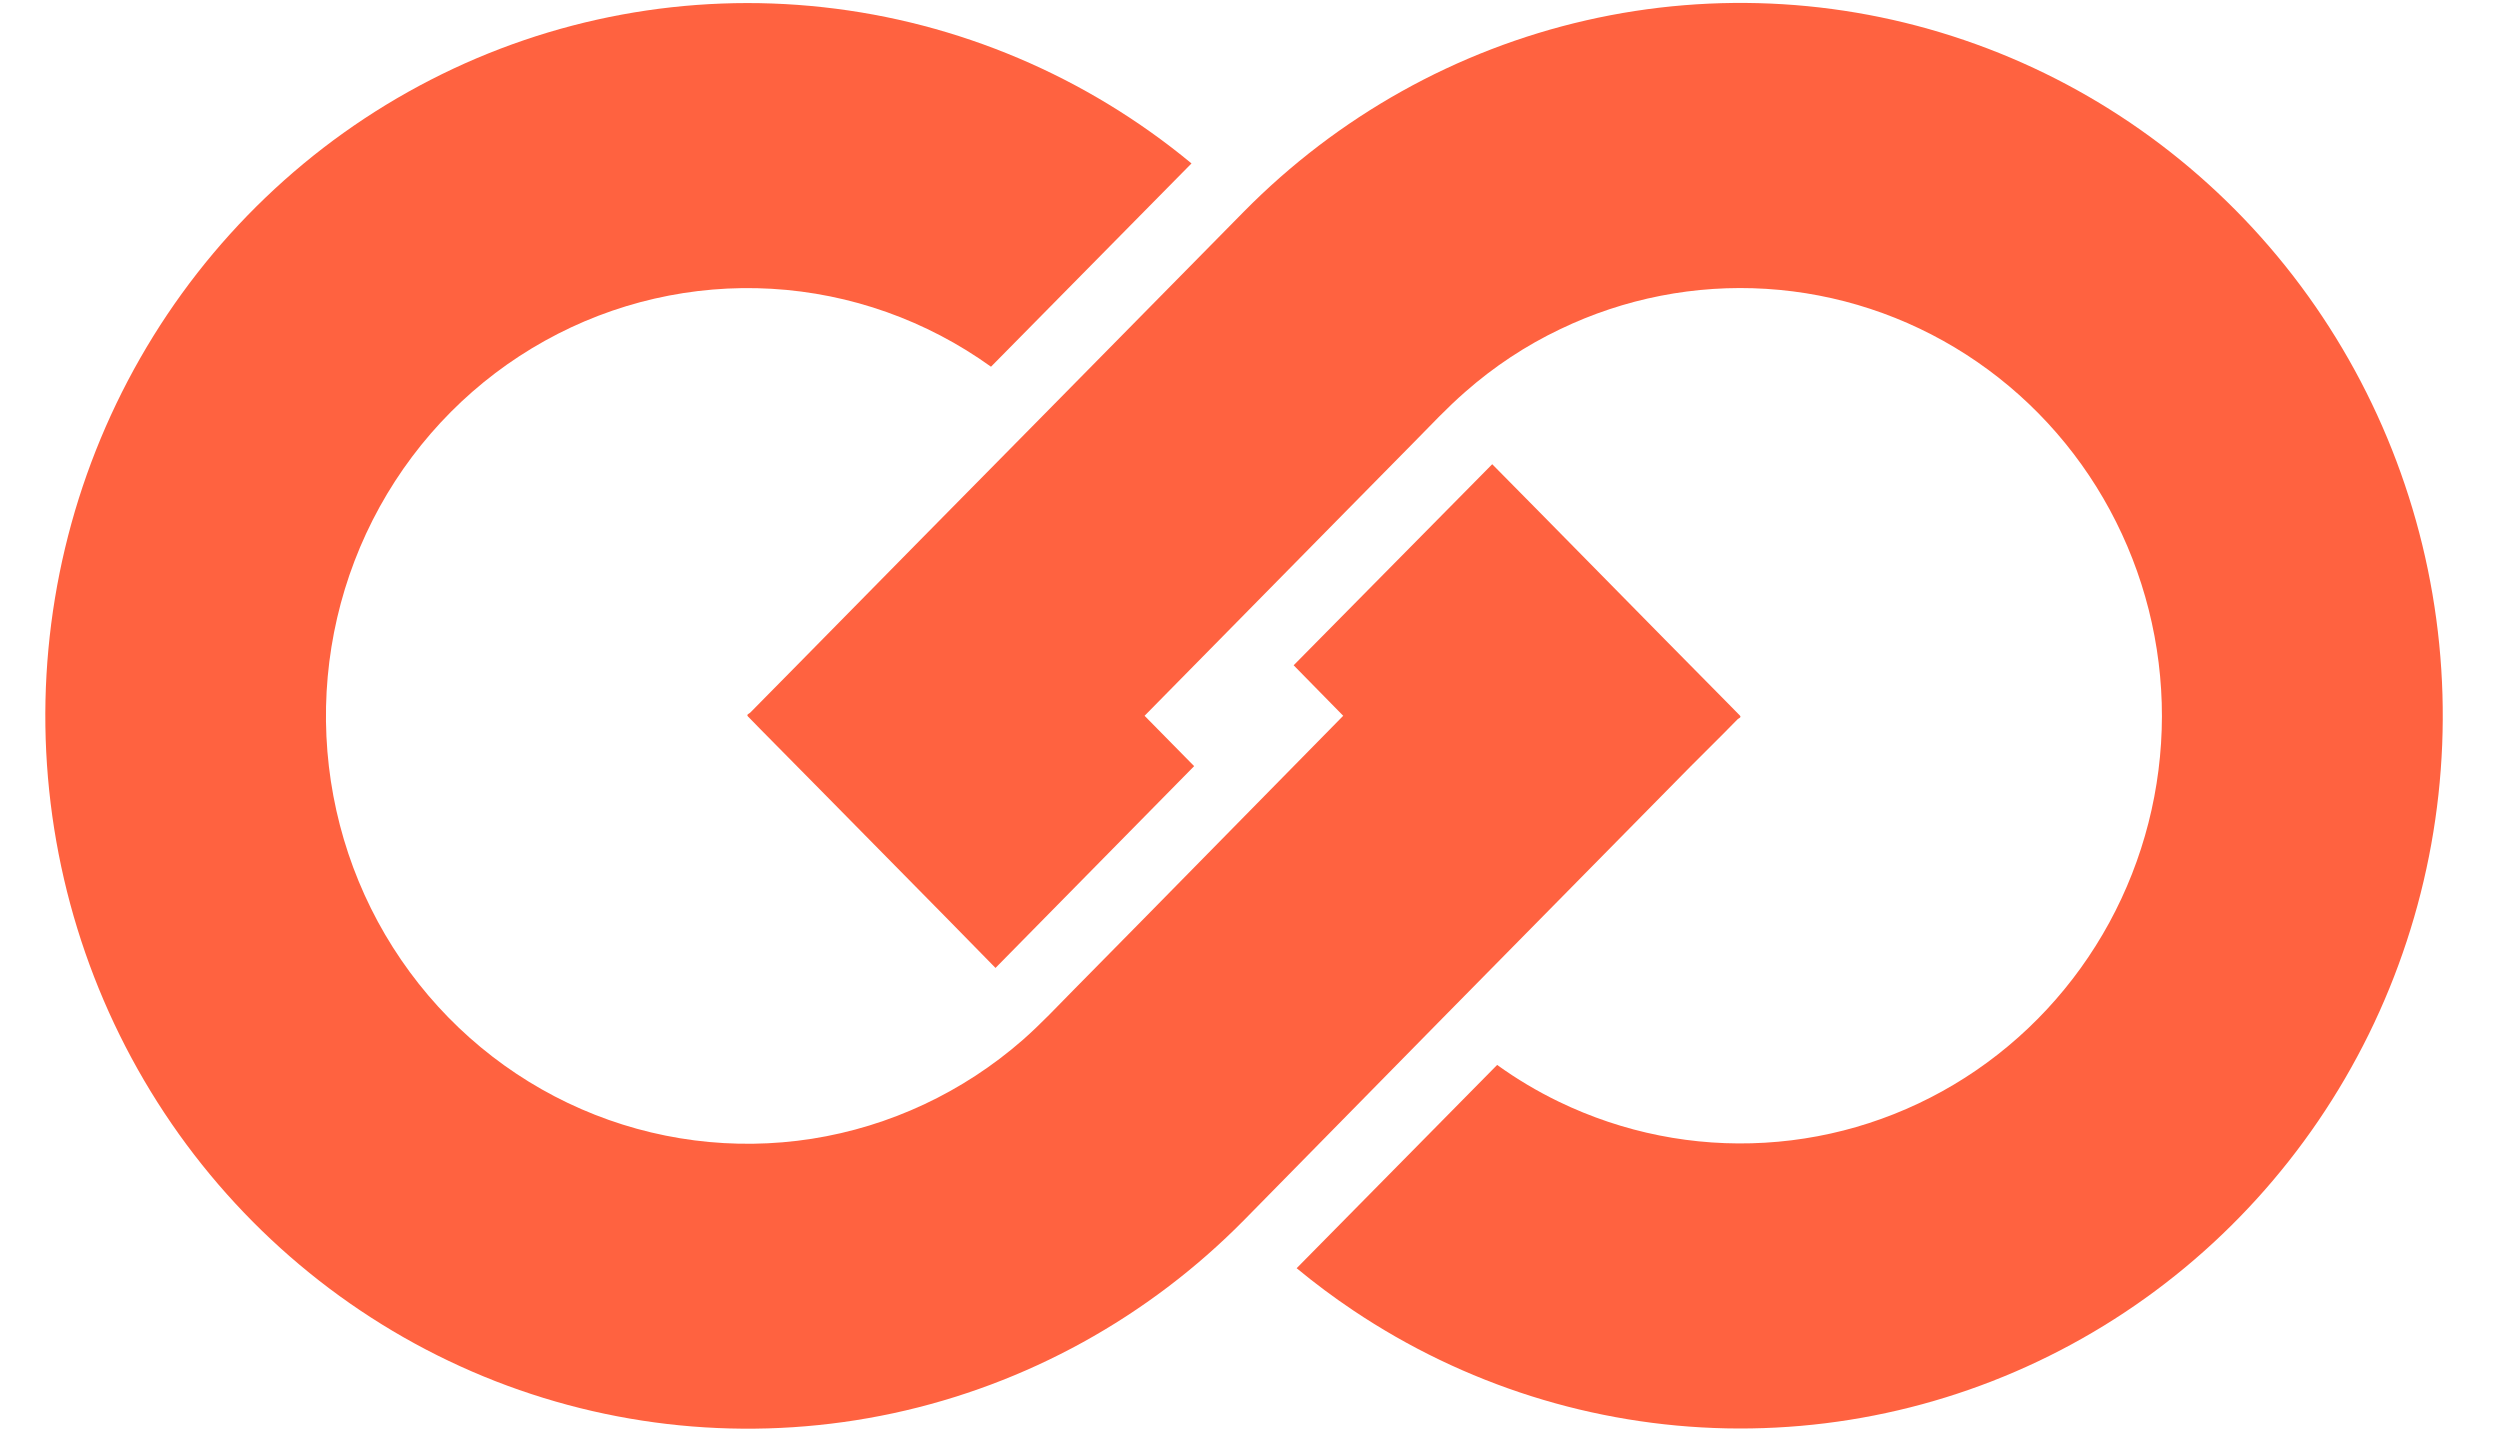<svg width="35" height="20" viewBox="0 0 35 20" fill="none" xmlns="http://www.w3.org/2000/svg">
    <path d="M18.805 10.021L16.01 12.865L15.043 13.846C14.805 14.088 14.573 14.335 14.32 14.558C13.482 15.291 12.459 15.771 11.366 15.943C10.272 16.114 9.154 15.97 8.137 15.527C7.12 15.084 6.247 14.361 5.616 13.438C4.985 12.516 4.623 11.432 4.57 10.31C4.517 9.189 4.775 8.075 5.316 7.095C5.857 6.116 6.658 5.31 7.628 4.771C8.598 4.231 9.698 3.979 10.802 4.043C11.907 4.107 12.971 4.485 13.874 5.134L16.681 2.288C15.207 1.068 13.415 0.308 11.524 0.101C9.633 -0.107 7.723 0.247 6.026 1.119C4.329 1.991 2.917 3.344 1.963 5.014C1.008 6.684 0.551 8.599 0.647 10.527C0.744 12.456 1.389 14.314 2.505 15.878C3.621 17.441 5.16 18.642 6.935 19.336C8.711 20.029 10.646 20.185 12.507 19.785C14.368 19.384 16.074 18.444 17.419 17.079L20.196 14.254L23.672 10.726L24.107 10.292L24.325 10.071C24.34 10.055 24.386 10.045 24.357 10.016L24.303 9.961L24.195 9.851L23.324 8.969L21.587 7.204L20.891 6.499L18.111 9.314L18.805 10.021Z" fill="#FF6240"/>
    <path d="M18.153 17.755C18.407 17.965 18.671 18.162 18.944 18.345C20.496 19.386 22.308 19.959 24.168 19.997C26.028 20.035 27.86 19.537 29.453 18.56C31.045 17.584 32.331 16.168 33.163 14.479C33.994 12.79 34.336 10.896 34.149 9.017C33.962 7.138 33.253 5.352 32.106 3.865C30.959 2.379 29.419 1.253 27.667 0.62C25.914 -0.014 24.02 -0.13 22.205 0.285C20.39 0.7 18.729 1.629 17.413 2.964L14.633 5.786C13.474 6.96 12.315 8.136 11.157 9.314L10.722 9.755L10.504 9.976C10.489 9.992 10.444 10.002 10.472 10.031L10.526 10.086L10.634 10.197L11.505 11.079L13.242 12.842L13.937 13.551L16.718 10.726L16.024 10.021L18.824 7.177L19.791 6.196C20.029 5.955 20.259 5.708 20.514 5.486C20.915 5.133 21.361 4.838 21.841 4.609C22.741 4.176 23.734 3.982 24.728 4.044C25.722 4.106 26.684 4.422 27.525 4.963C28.366 5.504 29.059 6.253 29.538 7.139C30.017 8.025 30.268 9.019 30.267 10.03C30.265 11.041 30.011 12.035 29.529 12.919C29.047 13.803 28.352 14.55 27.51 15.088C26.667 15.627 25.703 15.94 24.709 15.998C23.715 16.057 22.723 15.859 21.824 15.424C21.522 15.278 21.233 15.106 20.96 14.909L18.153 17.755Z" fill="#FF6240"/>
</svg>
